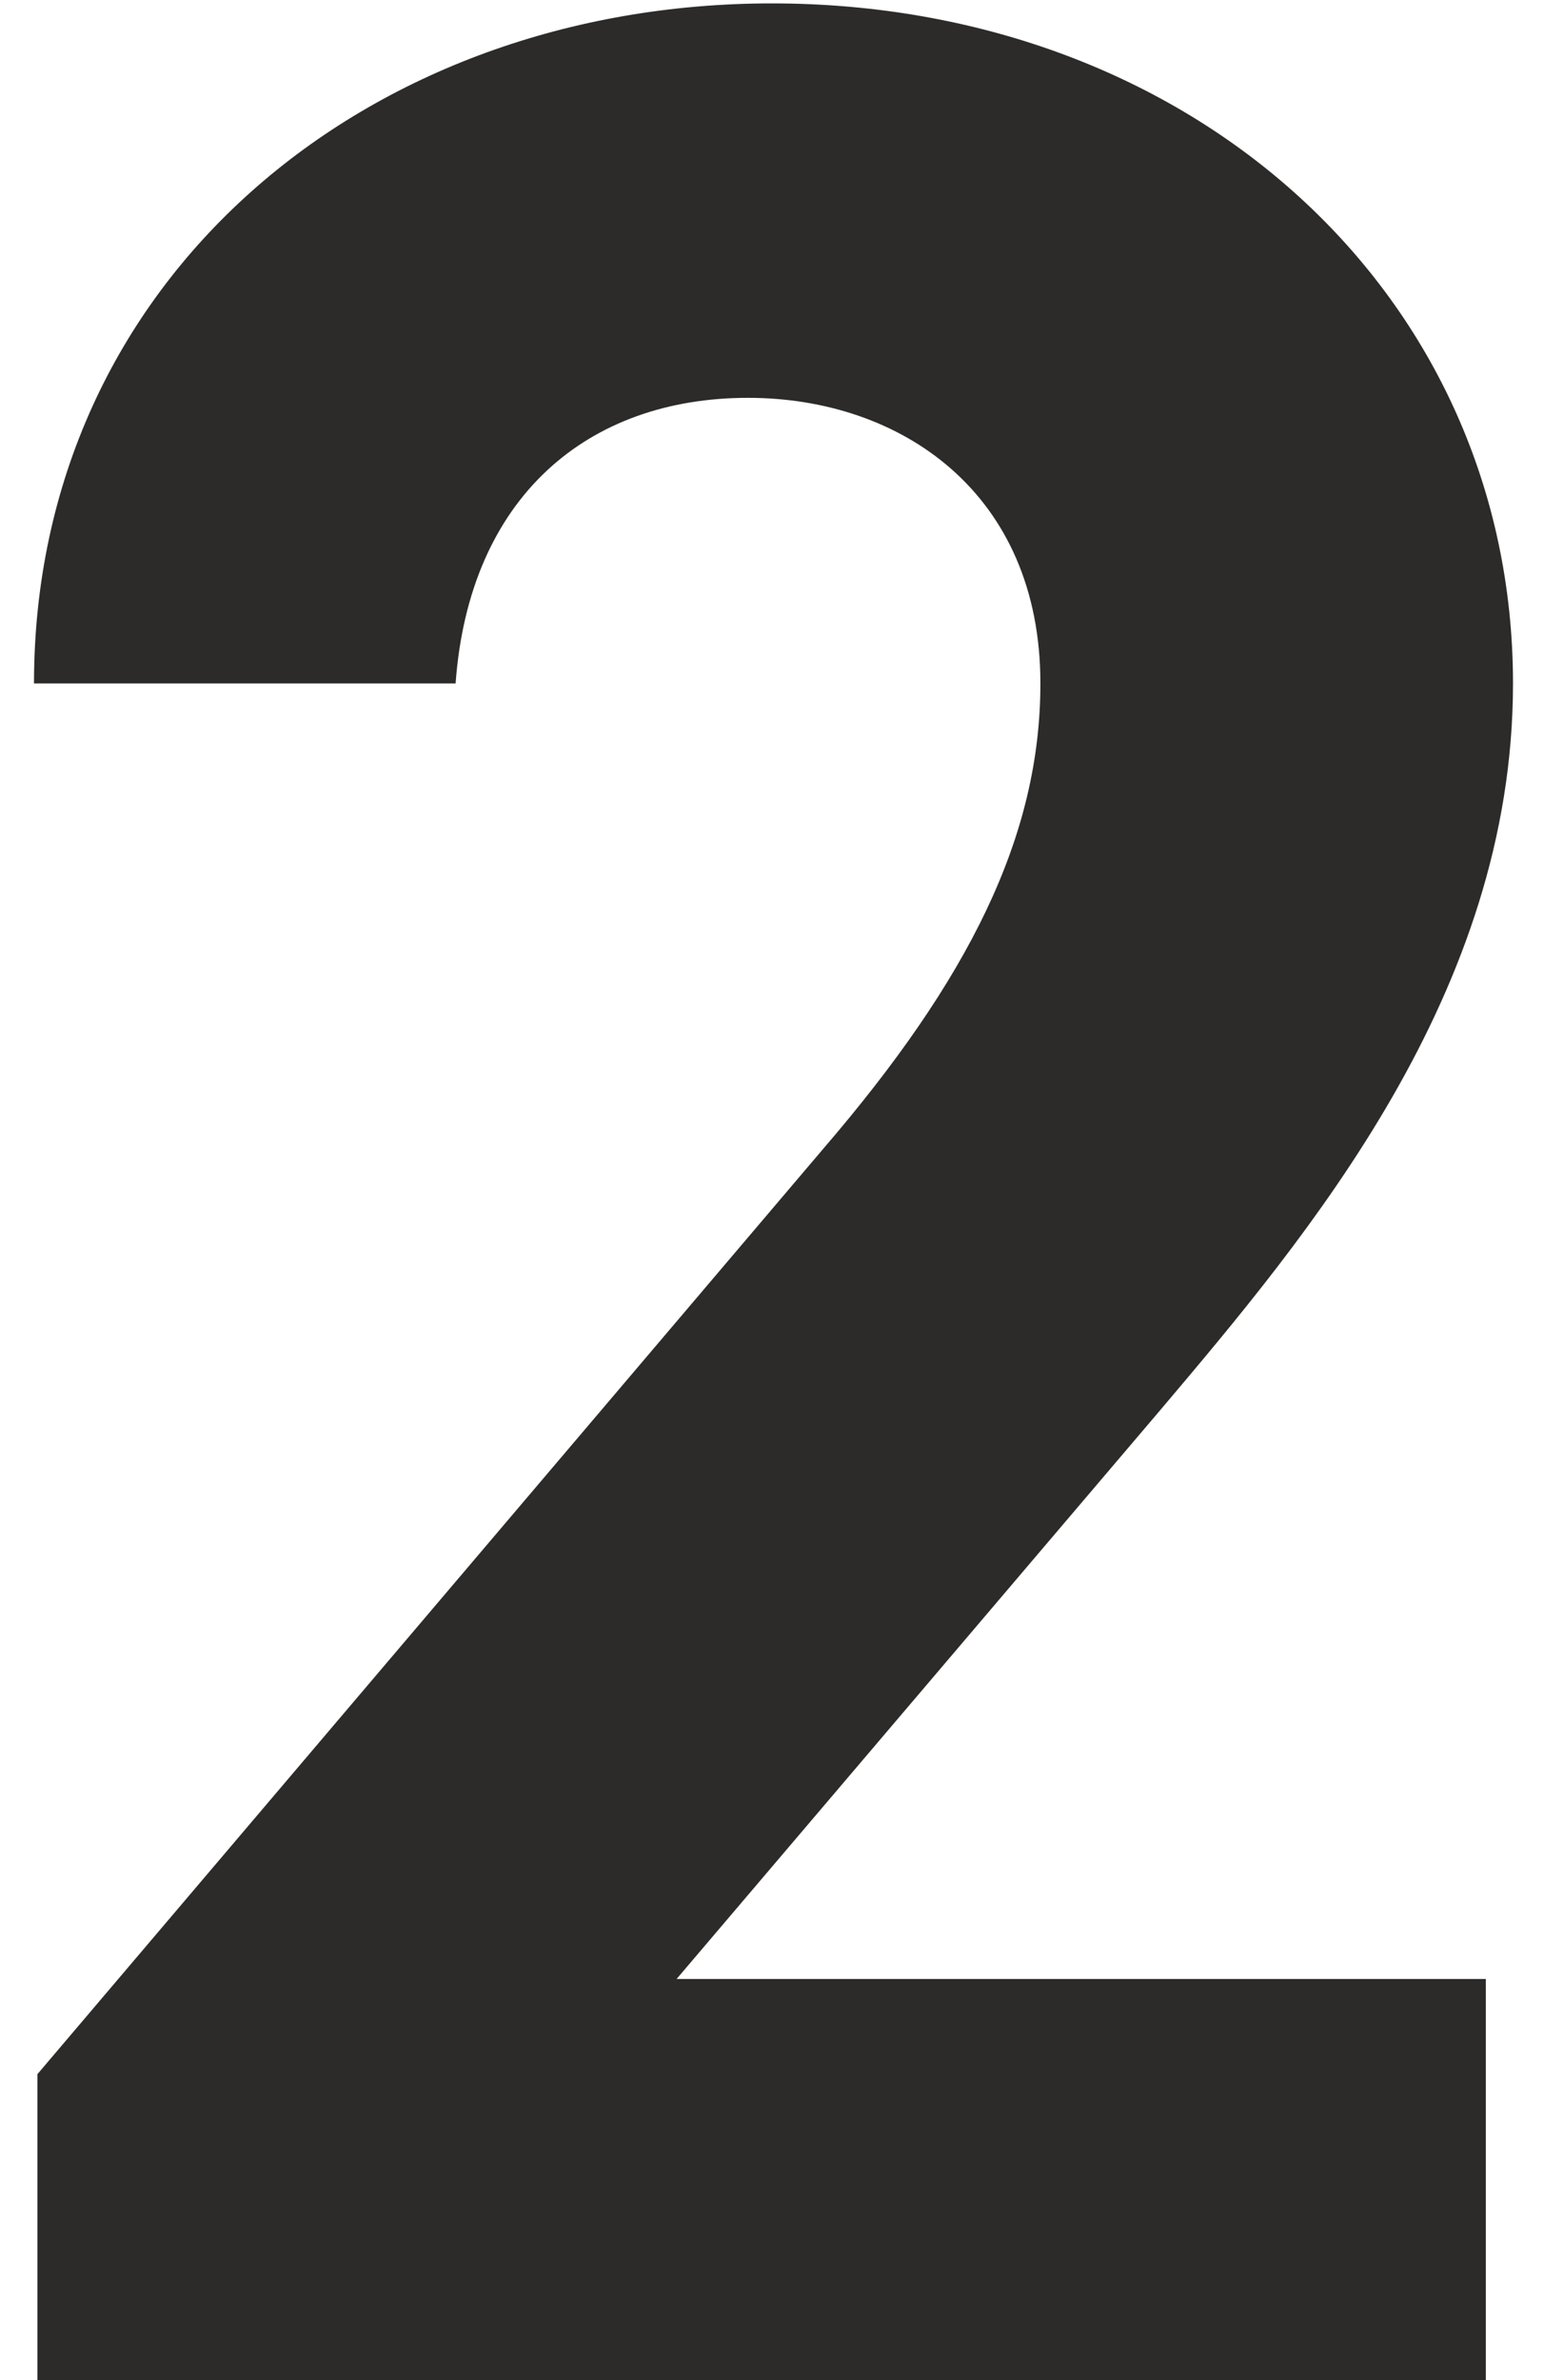 <?xml version="1.0"?>
<svg xmlns="http://www.w3.org/2000/svg" width="23" height="35" viewBox="0 0 23 35" fill="none">
<path d="M21.85 29.1V35H0.55V30.5L12.1 16.9C14.25 14.4 15.3 12.3 15.3 10.05C15.3 7.25 13.25 5.85 11 5.85C8.65 5.85 6.9 7.3 6.7 10.05H0.5C0.5 4.1 5.4 0.05 11.35 0.05C17.55 0.05 22.25 4.35 22.25 10.05C22.25 14.6 19.25 18.15 17.05 20.75L9.95 29.1H21.85Z" fill="#2D2B29"/>
</svg>
